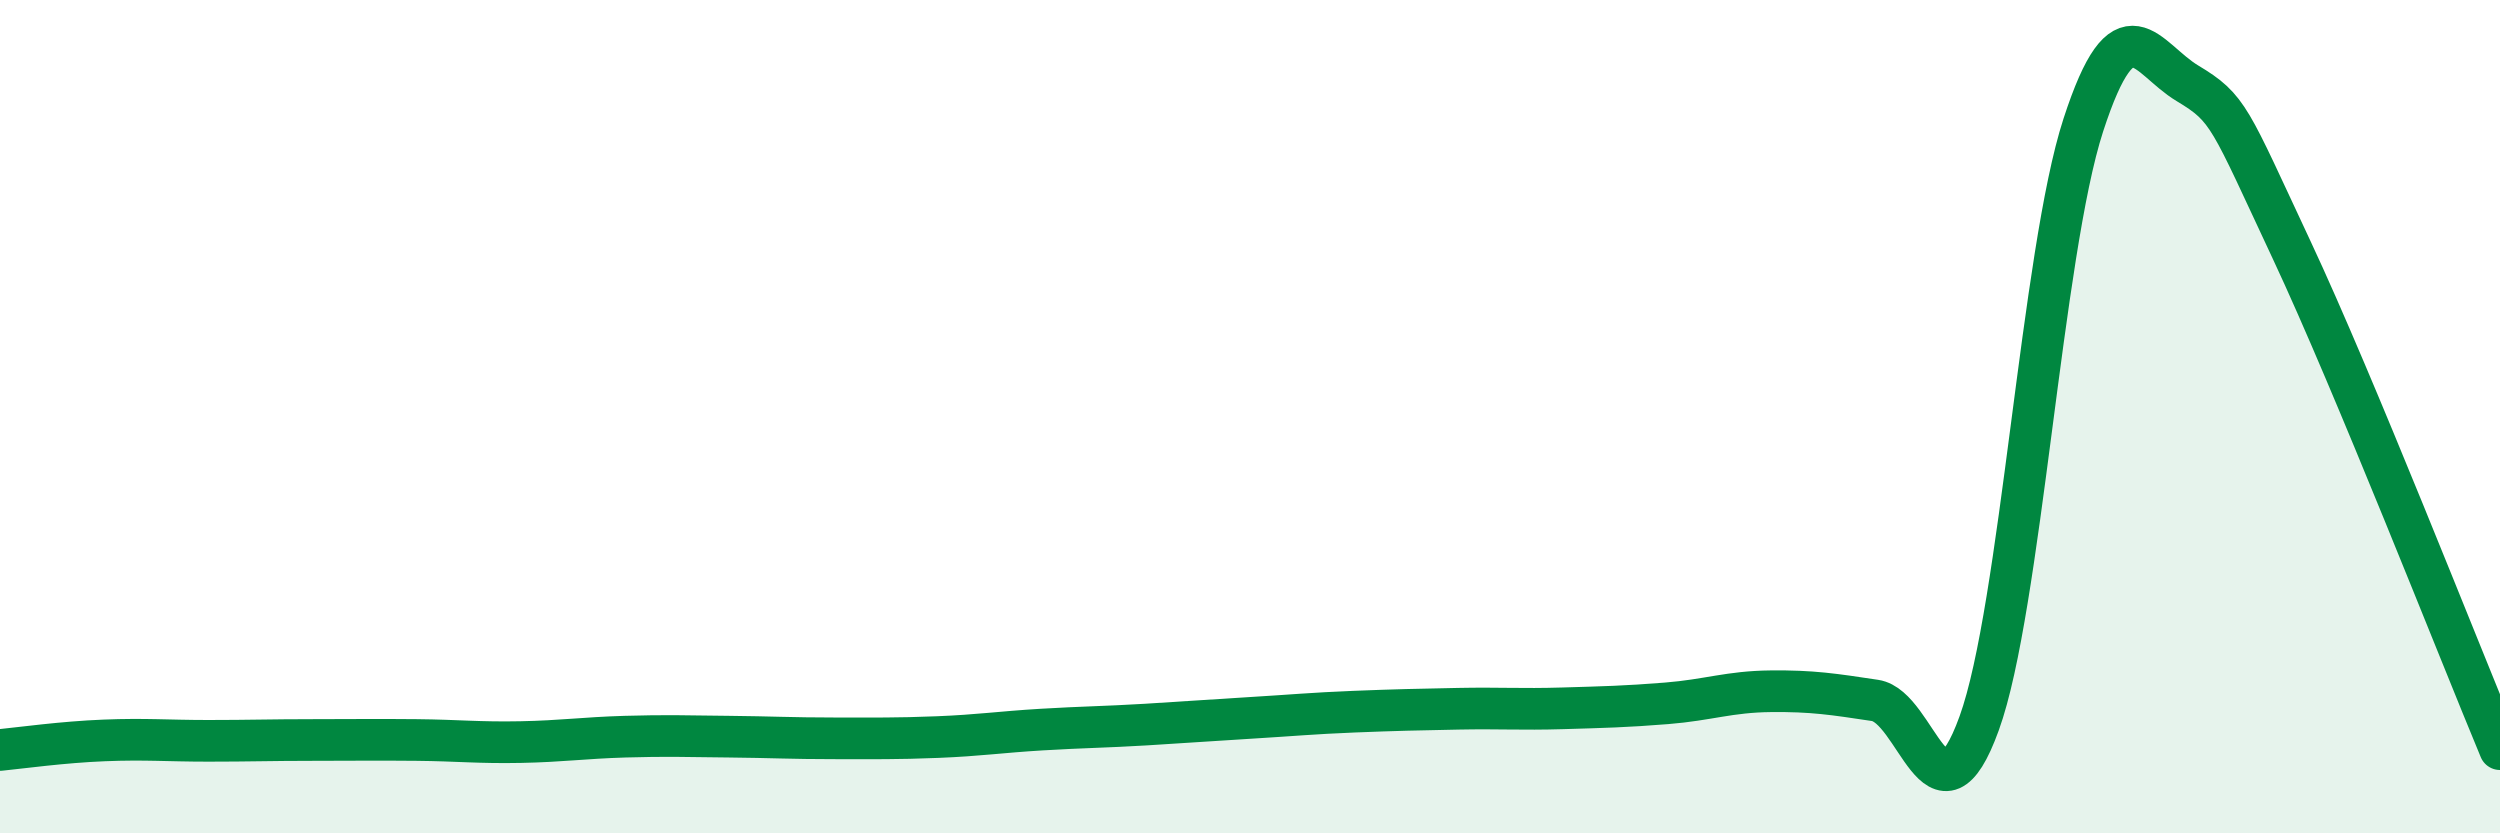 
    <svg width="60" height="20" viewBox="0 0 60 20" xmlns="http://www.w3.org/2000/svg">
      <path
        d="M 0,18 C 0.5,17.95 1.5,17.81 2.5,17.77 C 3.5,17.73 4,17.78 5,17.78 C 6,17.78 6.5,17.76 7.5,17.76 C 8.5,17.76 9,17.75 10,17.76 C 11,17.77 11.5,17.83 12.5,17.81 C 13.5,17.79 14,17.71 15,17.68 C 16,17.65 16.5,17.67 17.5,17.68 C 18.5,17.69 19,17.72 20,17.72 C 21,17.72 21.5,17.73 22.5,17.69 C 23.5,17.65 24,17.57 25,17.51 C 26,17.45 26.5,17.45 27.5,17.39 C 28.5,17.33 29,17.29 30,17.23 C 31,17.17 31.5,17.12 32.5,17.08 C 33.5,17.04 34,17.03 35,17.01 C 36,16.99 36.5,17.03 37.5,17 C 38.5,16.97 39,16.96 40,16.88 C 41,16.8 41.5,16.6 42.5,16.59 C 43.5,16.58 44,16.66 45,16.81 C 46,16.96 46.5,20.12 47.5,17.36 C 48.5,14.6 49,6.07 50,3 C 51,-0.07 51.5,1.4 52.5,2 C 53.5,2.6 53.5,2.8 55,6 C 56.5,9.2 59,15.58 60,17.98L60 20L0 20Z"
        fill="#008740"
        opacity="0.1"
        stroke-linecap="round"
        stroke-linejoin="round"
      />
      <path
        d="M 0,18 C 0.5,17.95 1.5,17.81 2.5,17.77 C 3.5,17.73 4,17.78 5,17.78 C 6,17.78 6.5,17.76 7.5,17.76 C 8.5,17.76 9,17.75 10,17.76 C 11,17.77 11.5,17.83 12.5,17.81 C 13.5,17.79 14,17.71 15,17.68 C 16,17.65 16.5,17.67 17.5,17.68 C 18.5,17.69 19,17.72 20,17.72 C 21,17.72 21.5,17.73 22.5,17.69 C 23.5,17.65 24,17.57 25,17.51 C 26,17.45 26.5,17.45 27.5,17.39 C 28.5,17.33 29,17.29 30,17.23 C 31,17.17 31.5,17.12 32.5,17.08 C 33.5,17.04 34,17.03 35,17.01 C 36,16.99 36.5,17.03 37.5,17 C 38.5,16.97 39,16.96 40,16.88 C 41,16.8 41.5,16.6 42.5,16.59 C 43.5,16.58 44,16.66 45,16.81 C 46,16.96 46.5,20.12 47.5,17.36 C 48.5,14.6 49,6.07 50,3 C 51,-0.07 51.5,1.4 52.5,2 C 53.5,2.6 53.5,2.8 55,6 C 56.5,9.2 59,15.58 60,17.98"
        stroke="#008740"
        stroke-width="1"
        fill="none"
        stroke-linecap="round"
        stroke-linejoin="round"
      />
    </svg>
  
